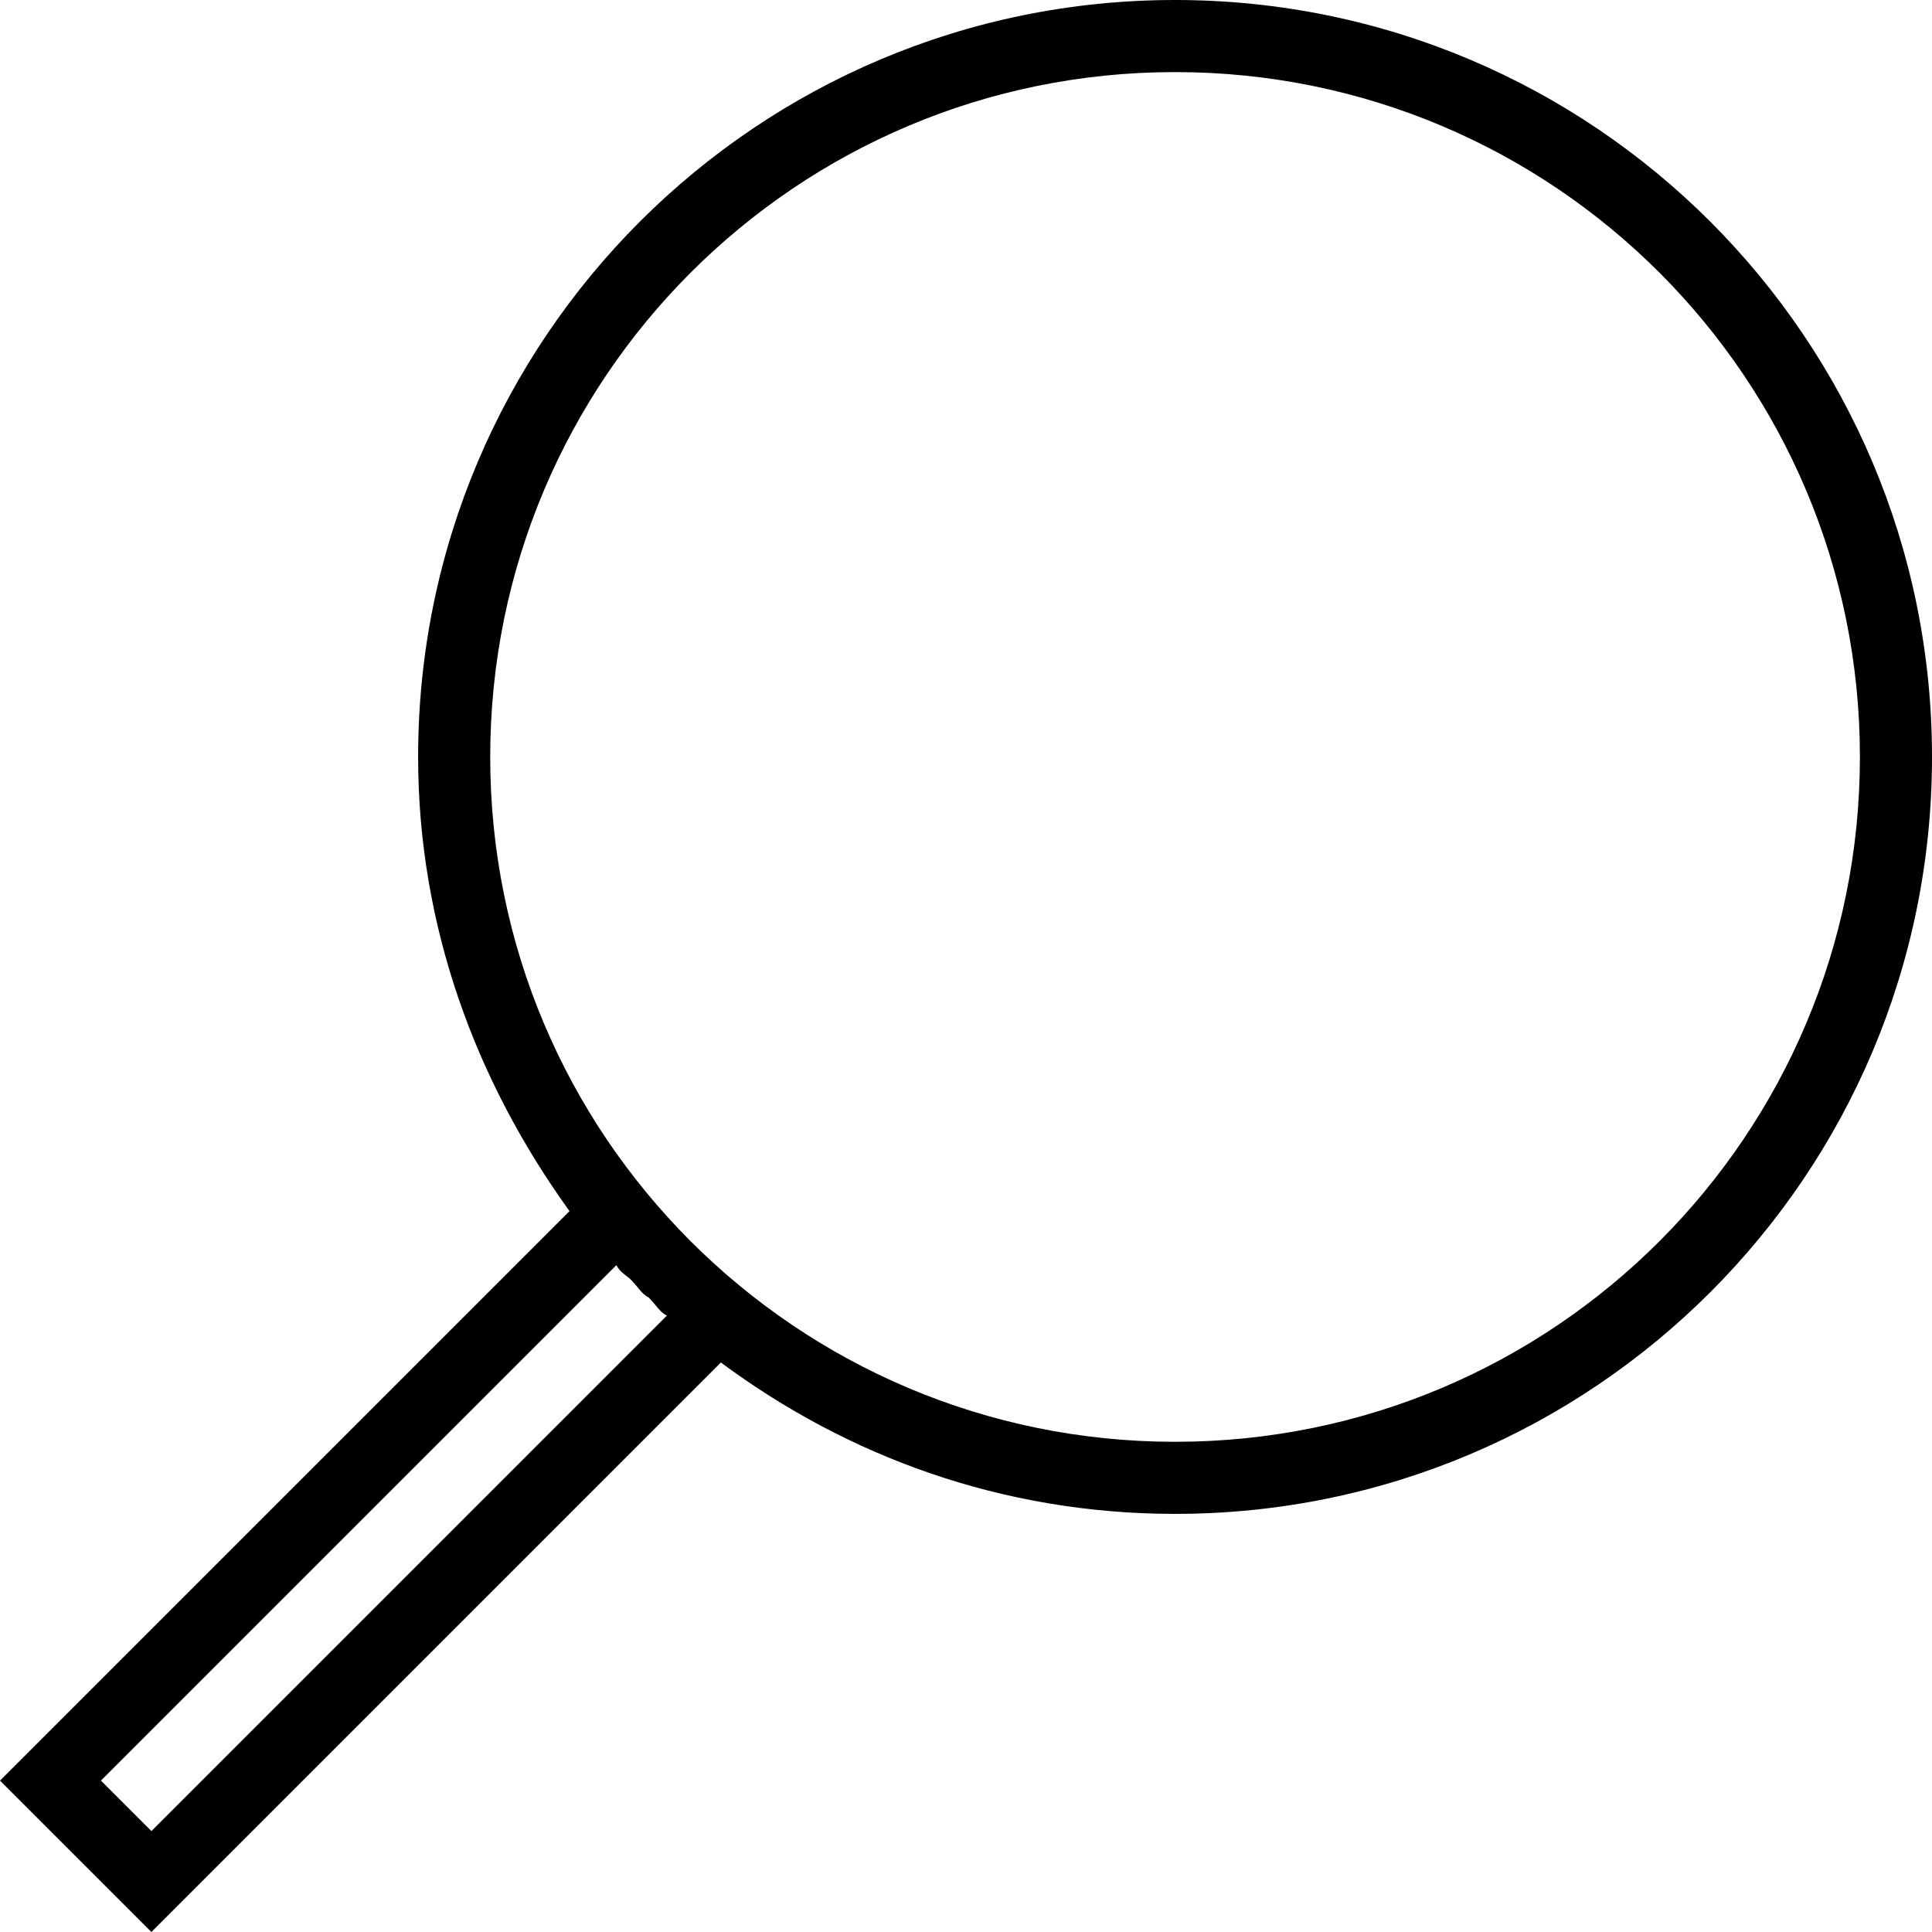 <?xml version="1.0" encoding="utf-8"?>
<!-- Generator: Adobe Illustrator 23.0.1, SVG Export Plug-In . SVG Version: 6.00 Build 0)  -->
<svg version="1.1" id="Capa_1" xmlns="http://www.w3.org/2000/svg" xmlns:xlink="http://www.w3.org/1999/xlink" x="0px" y="0px"
	 viewBox="0 0 53.6 53.6" style="enable-background:new 0 0 53.6 53.6;" xml:space="preserve">
<path d="M4.2,53.6l15.8-15.8c3.5,2.6,7.8,4.2,12.6,4.2c11.6,0,21-9.4,21-21s-9.4-21-21-21s-21,9.4-21,21c0,4.7,1.6,9,4.2,12.6
	L0,49.4L4.2,53.6z M32.6,40c-10.5,0-19-8.5-19-19s8.5-19,19-19s19,8.5,19,19S43.1,40,32.6,40z M18.5,36.5L4.2,50.8l-1.4-1.4
	l14.3-14.3c0.1,0.2,0.3,0.3,0.4,0.4c0.2,0.2,0.3,0.4,0.5,0.5C18.2,36.2,18.3,36.4,18.5,36.5z"/>
</svg>

